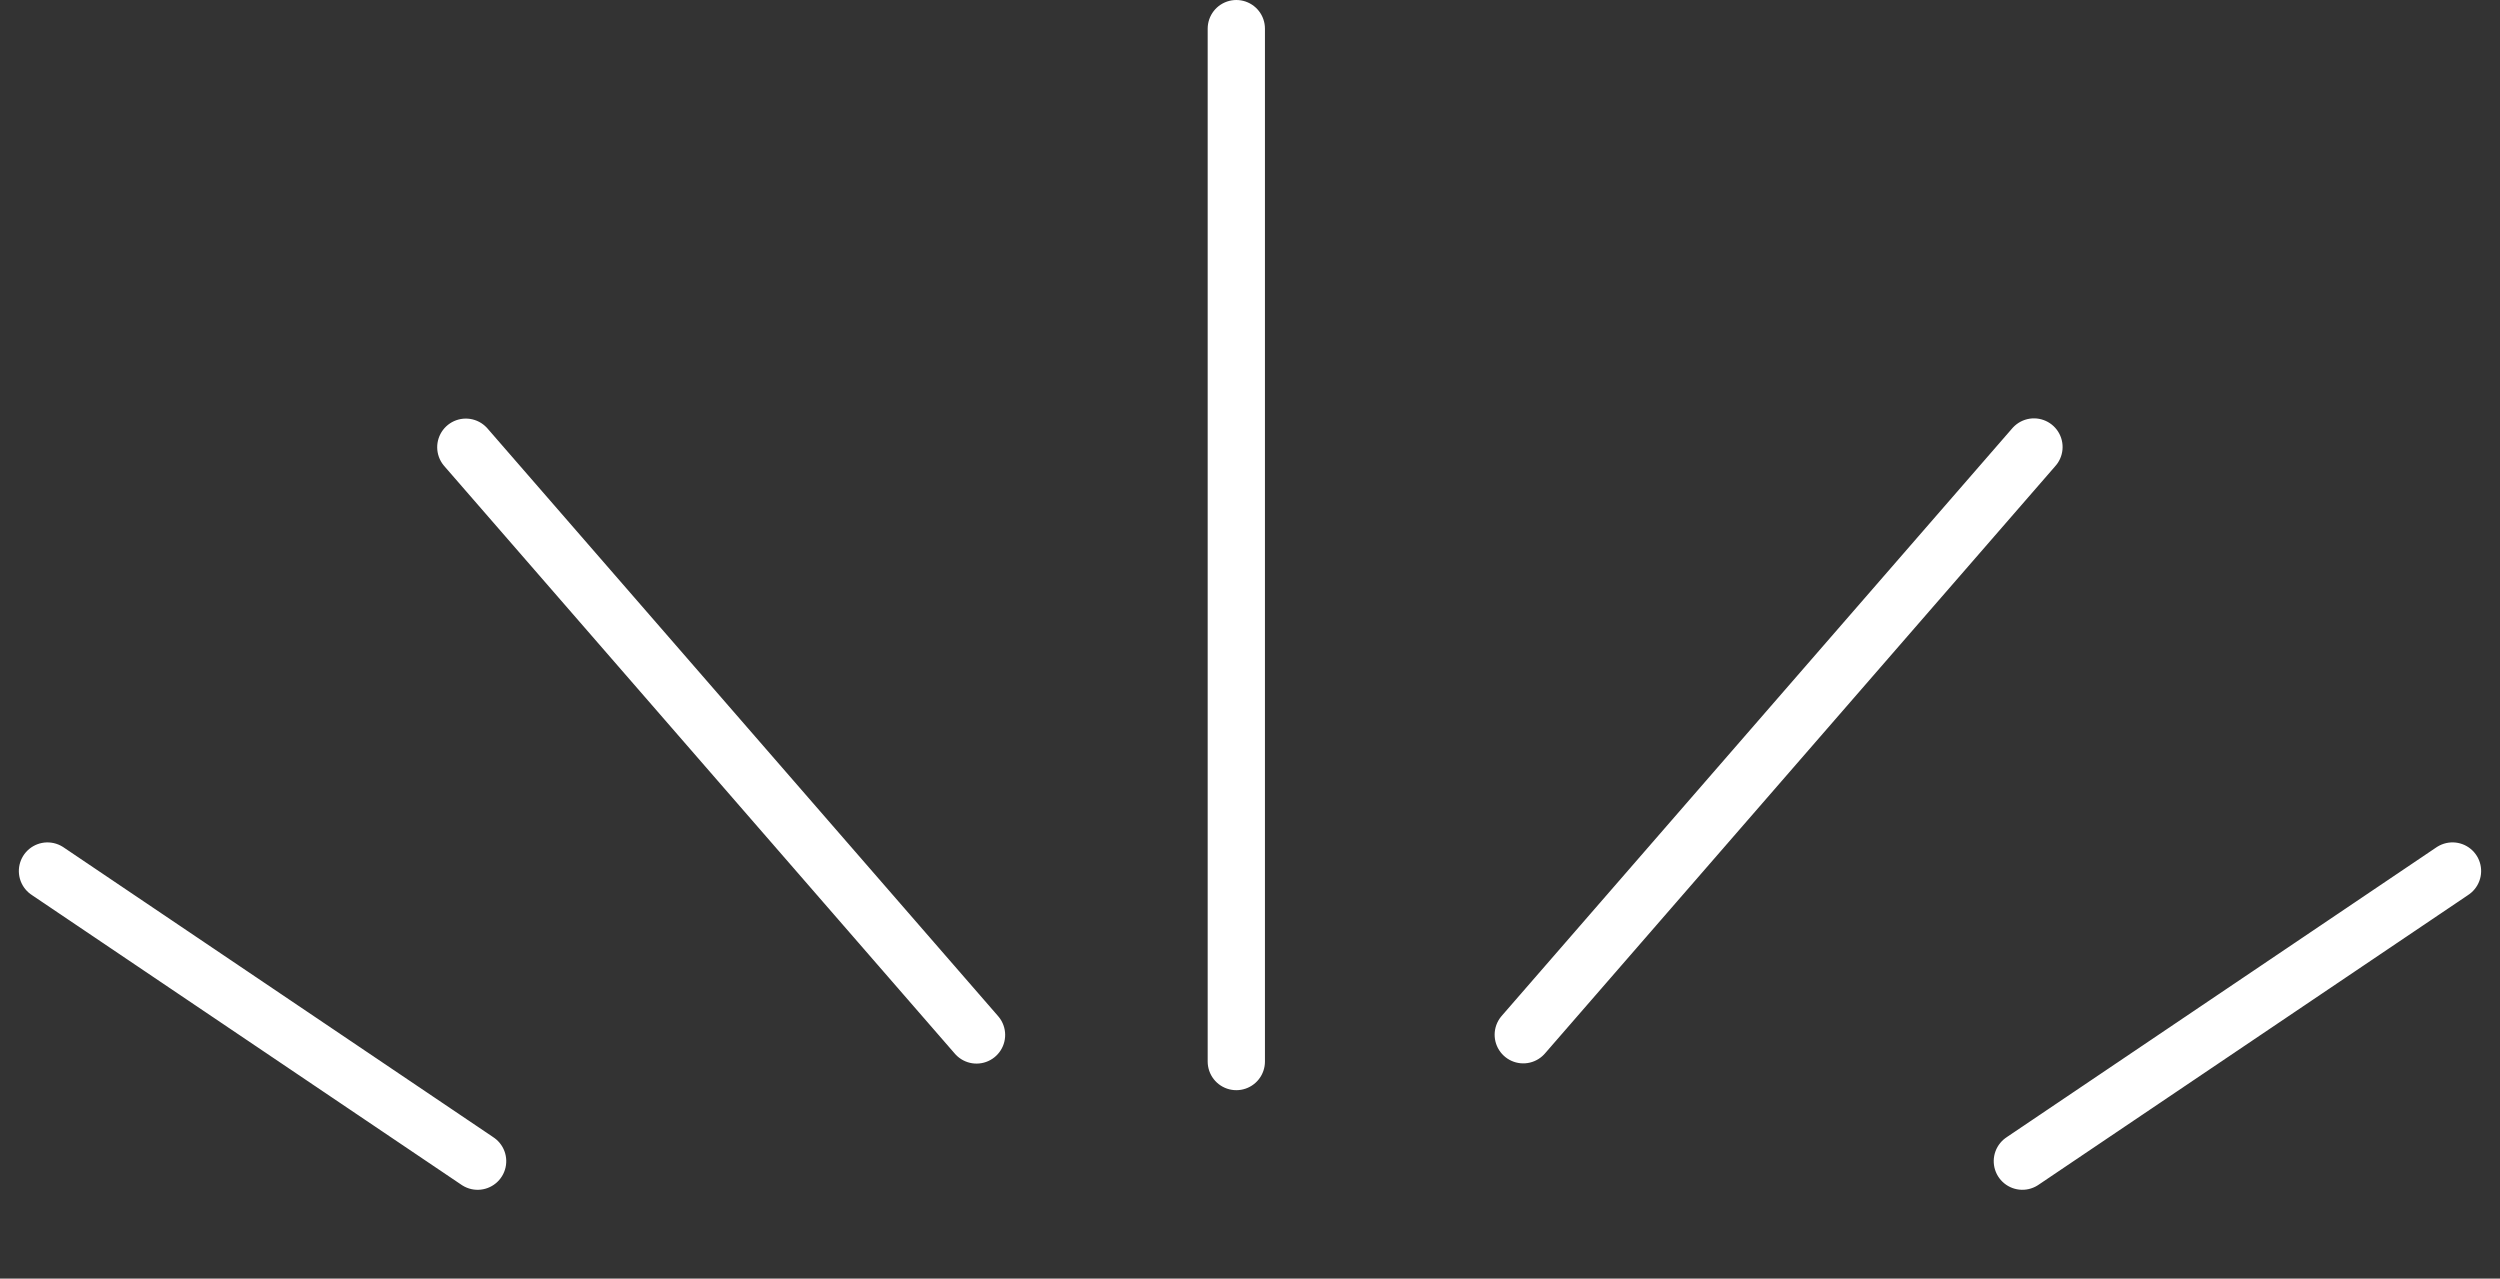 <svg xmlns="http://www.w3.org/2000/svg" width="43.658" height="22.329" viewBox="0 0 43.658 22.329"><rect x="0" y="0" width="43.658" height="22.329" fill="#333333" stroke="none"/><g transform="translate(-199.444 -828.608)"><path d="M0,0V18.038" transform="translate(221.034 829.108)" fill="none" stroke="#fff" stroke-linecap="round" stroke-width="1"/><g transform="translate(200.273 836.418)"><path d="M0,0,9.61,9.61" transform="matrix(0.998, 0.07, -0.07, 0.998, 7.306, 0)" fill="none" stroke="#fff" stroke-linecap="round" stroke-width="1"/><path d="M0,0,6.407,6.407" transform="translate(0 7.401) rotate(-11)" fill="none" stroke="#fff" stroke-linecap="round" stroke-width="1"/></g><g transform="translate(225.379 836.418)"><path d="M0,9.61,9.61,0" transform="matrix(-0.998, 0.07, -0.07, -0.998, 10.257, 9.587)" fill="none" stroke="#fff" stroke-linecap="round" stroke-width="1"/><path d="M0,6.407,6.407,0" transform="translate(15.671 13.69) rotate(-169)" fill="none" stroke="#fff" stroke-linecap="round" stroke-width="1"/></g></g></svg>